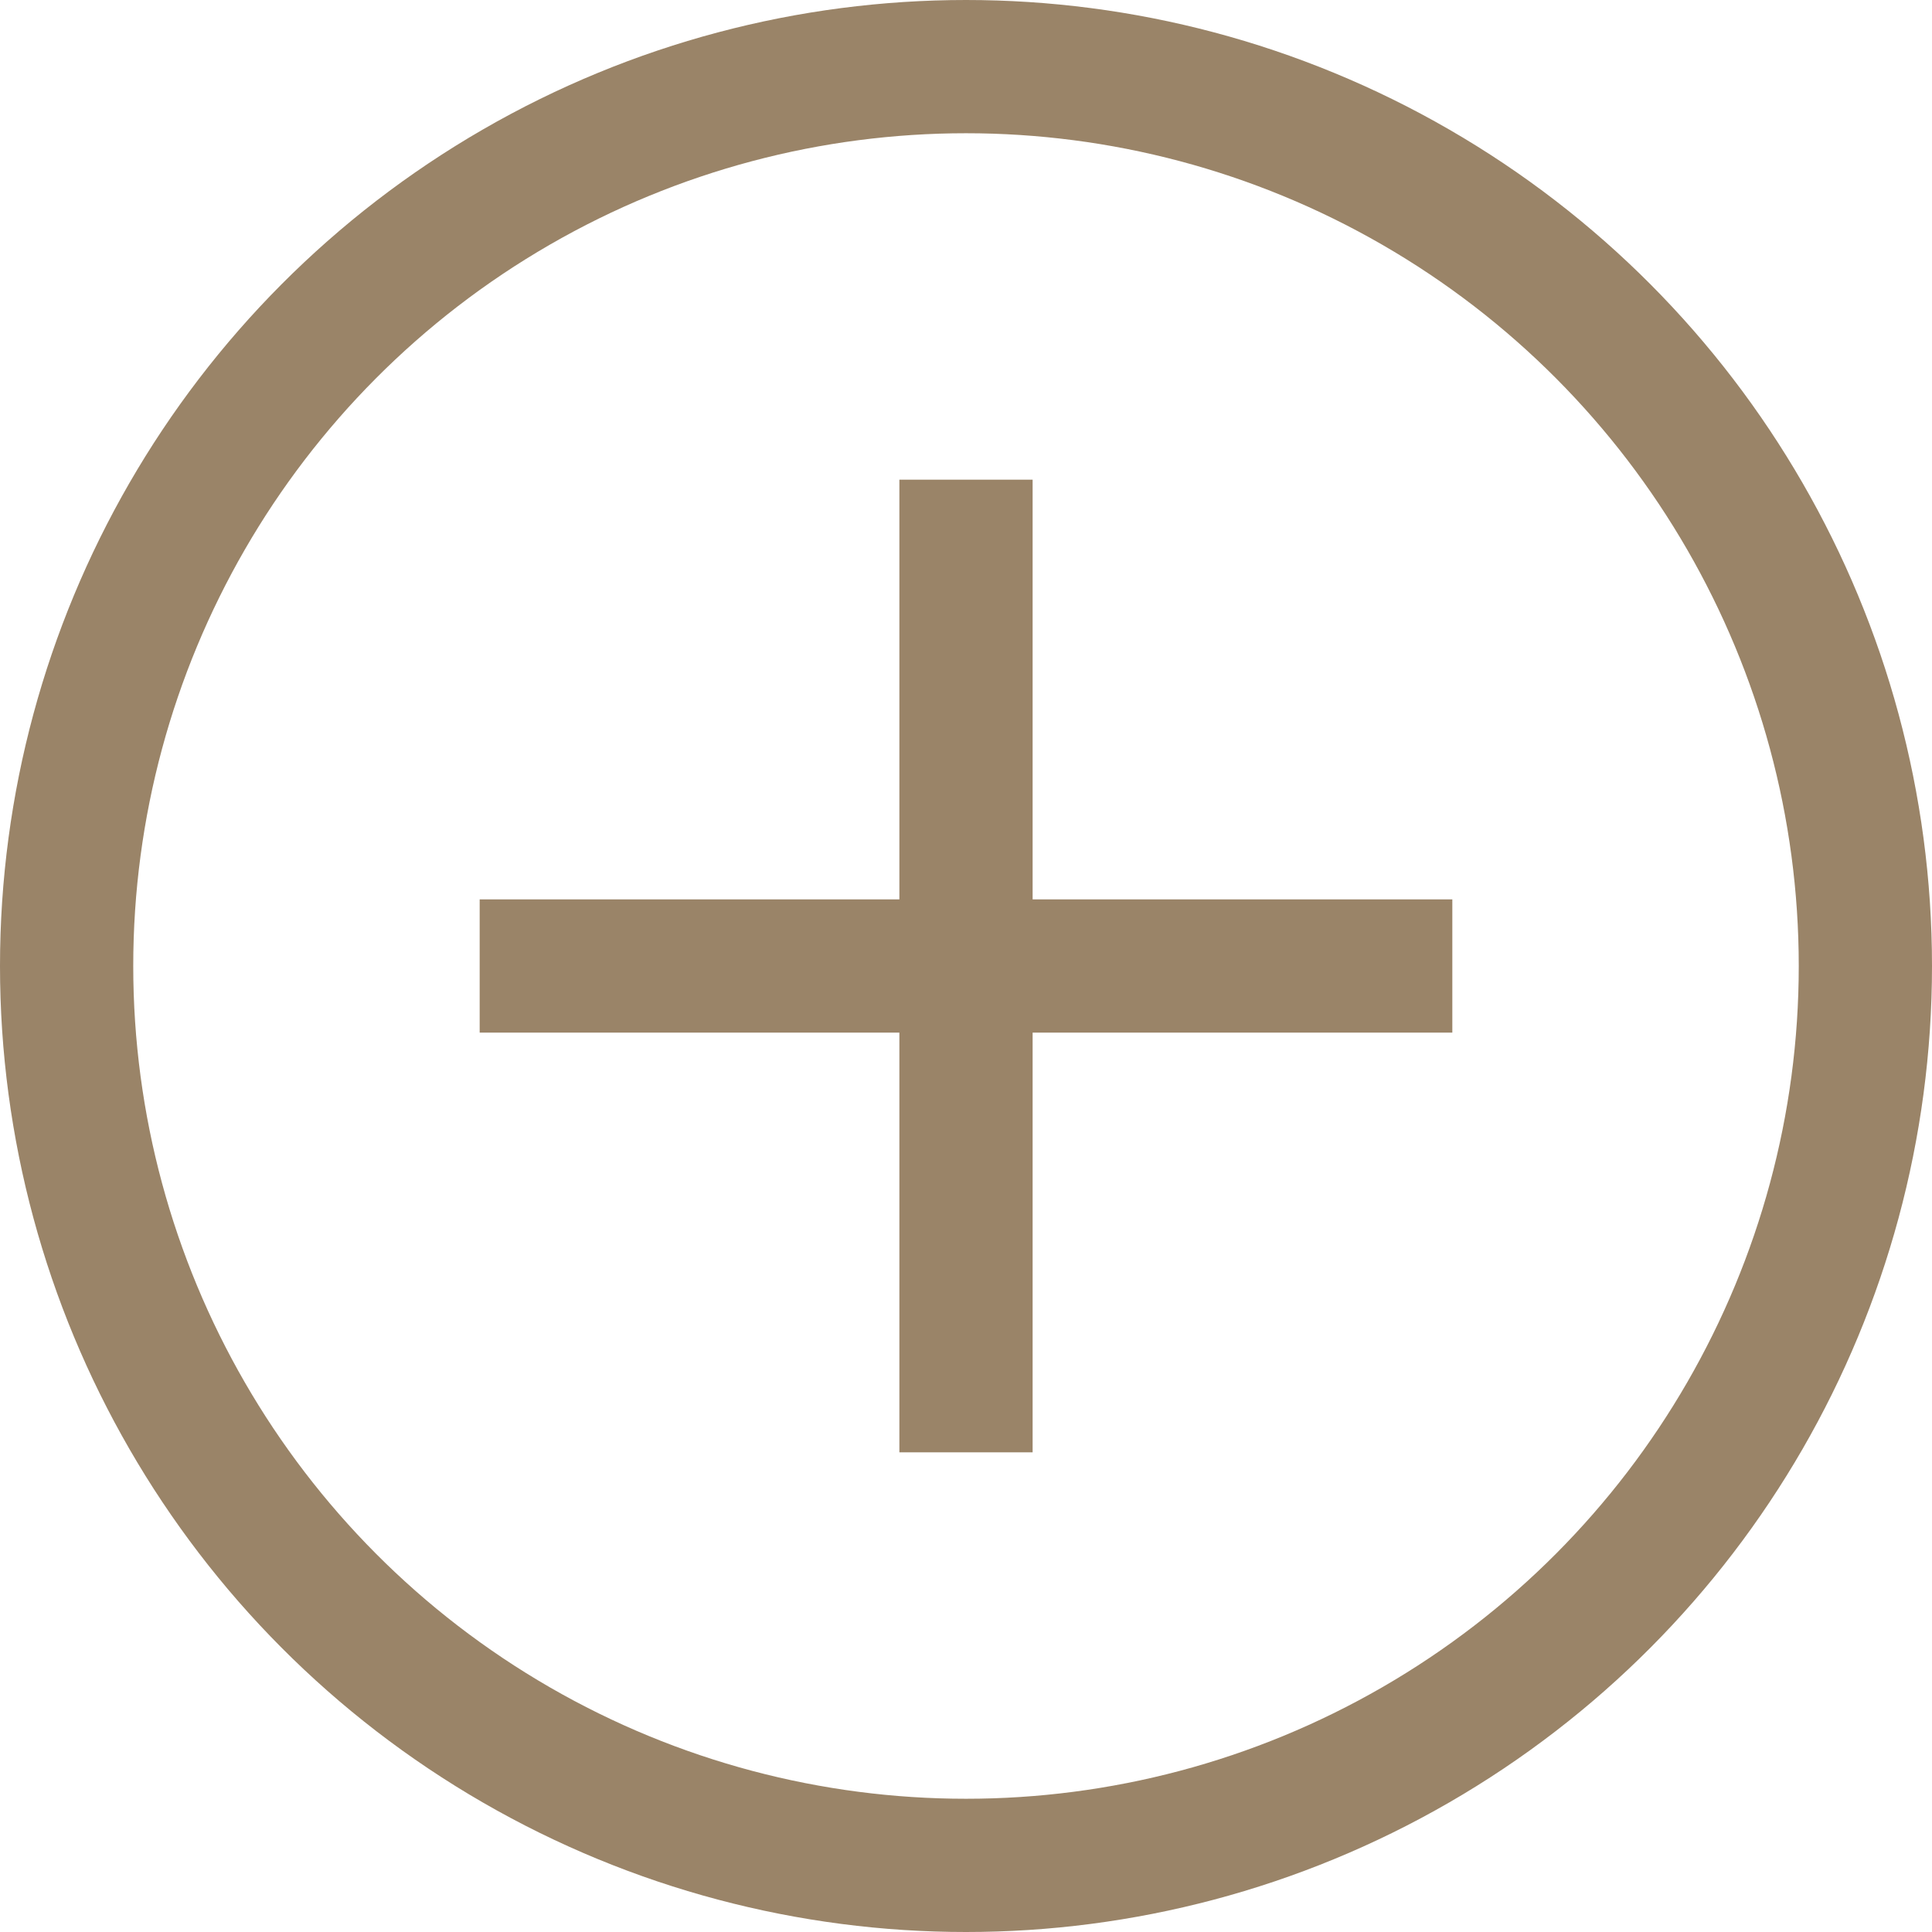 <svg xmlns="http://www.w3.org/2000/svg" viewBox="0 0 29 29"><defs><style>.cls-1{fill:none;stroke:#9a8468;stroke-miterlimit:10;stroke-width:2px;}</style></defs><g id="Capa_2" data-name="Capa 2"><g id="Diseño"><circle class="cls-1" cx="14.5" cy="14.5" r="13.5"/><line class="cls-1" x1="7.2" y1="14.5" x2="21.8" y2="14.5"/><line class="cls-1" x1="14.5" y1="21.8" x2="14.5" y2="7.2"/></g></g></svg>